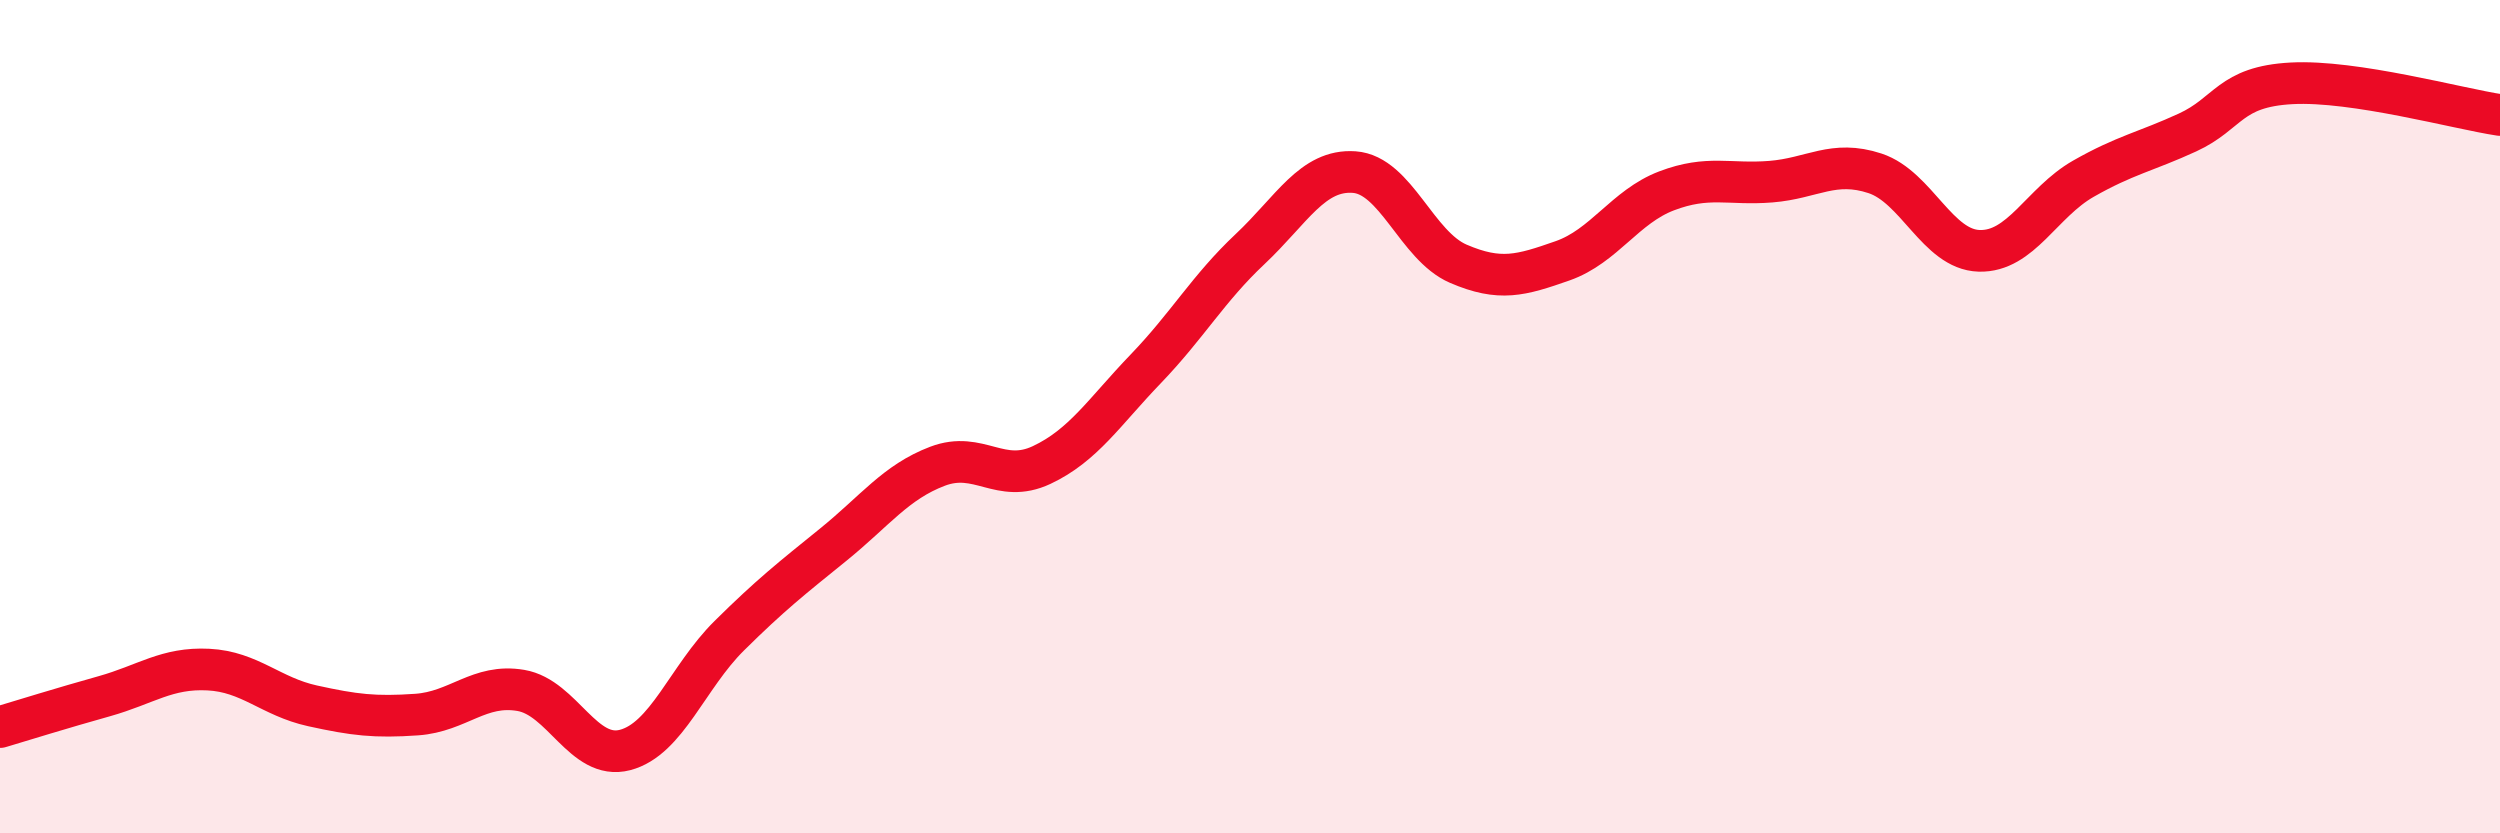 
    <svg width="60" height="20" viewBox="0 0 60 20" xmlns="http://www.w3.org/2000/svg">
      <path
        d="M 0,17.45 C 0.5,17.3 1.5,16.99 2.5,16.71 C 3.5,16.43 4,16.02 5,16.07 C 6,16.12 6.5,16.72 7.5,16.94 C 8.5,17.16 9,17.22 10,17.15 C 11,17.08 11.5,16.4 12.5,16.57 C 13.5,16.74 14,18.26 15,18 C 16,17.74 16.5,16.25 17.5,15.26 C 18.5,14.27 19,13.88 20,13.07 C 21,12.26 21.5,11.57 22.5,11.19 C 23.5,10.81 24,11.63 25,11.16 C 26,10.69 26.5,9.89 27.5,8.85 C 28.5,7.81 29,6.92 30,5.98 C 31,5.04 31.5,4.06 32.5,4.13 C 33.5,4.2 34,5.9 35,6.33 C 36,6.76 36.5,6.61 37.5,6.26 C 38.5,5.91 39,4.96 40,4.58 C 41,4.2 41.5,4.44 42.5,4.36 C 43.5,4.28 44,3.83 45,4.16 C 46,4.49 46.5,5.99 47.5,6.02 C 48.5,6.05 49,4.86 50,4.29 C 51,3.72 51.5,3.64 52.5,3.18 C 53.5,2.72 53.5,2.08 55,2 C 56.5,1.92 59,2.61 60,2.76L60 20L0 20Z"
        fill="#EB0A25"
        opacity="0.1"
        stroke-linecap="round"
        stroke-linejoin="round"
      />
      <path
        d="M 0,17.45 C 0.5,17.3 1.5,16.99 2.5,16.71 C 3.5,16.43 4,16.02 5,16.07 C 6,16.12 6.5,16.72 7.5,16.94 C 8.5,17.16 9,17.22 10,17.15 C 11,17.08 11.5,16.4 12.5,16.57 C 13.5,16.74 14,18.26 15,18 C 16,17.74 16.5,16.25 17.5,15.26 C 18.5,14.27 19,13.88 20,13.07 C 21,12.26 21.5,11.57 22.5,11.19 C 23.5,10.81 24,11.63 25,11.16 C 26,10.69 26.5,9.89 27.5,8.85 C 28.5,7.81 29,6.92 30,5.98 C 31,5.04 31.5,4.06 32.5,4.13 C 33.5,4.2 34,5.9 35,6.33 C 36,6.76 36.5,6.61 37.5,6.26 C 38.5,5.91 39,4.96 40,4.58 C 41,4.2 41.5,4.44 42.5,4.36 C 43.5,4.28 44,3.83 45,4.16 C 46,4.49 46.5,5.99 47.5,6.02 C 48.5,6.05 49,4.86 50,4.29 C 51,3.72 51.5,3.64 52.5,3.18 C 53.5,2.72 53.5,2.08 55,2 C 56.5,1.92 59,2.61 60,2.76"
        stroke="#EB0A25"
        stroke-width="1"
        fill="none"
        stroke-linecap="round"
        stroke-linejoin="round"
      />
    </svg>
  